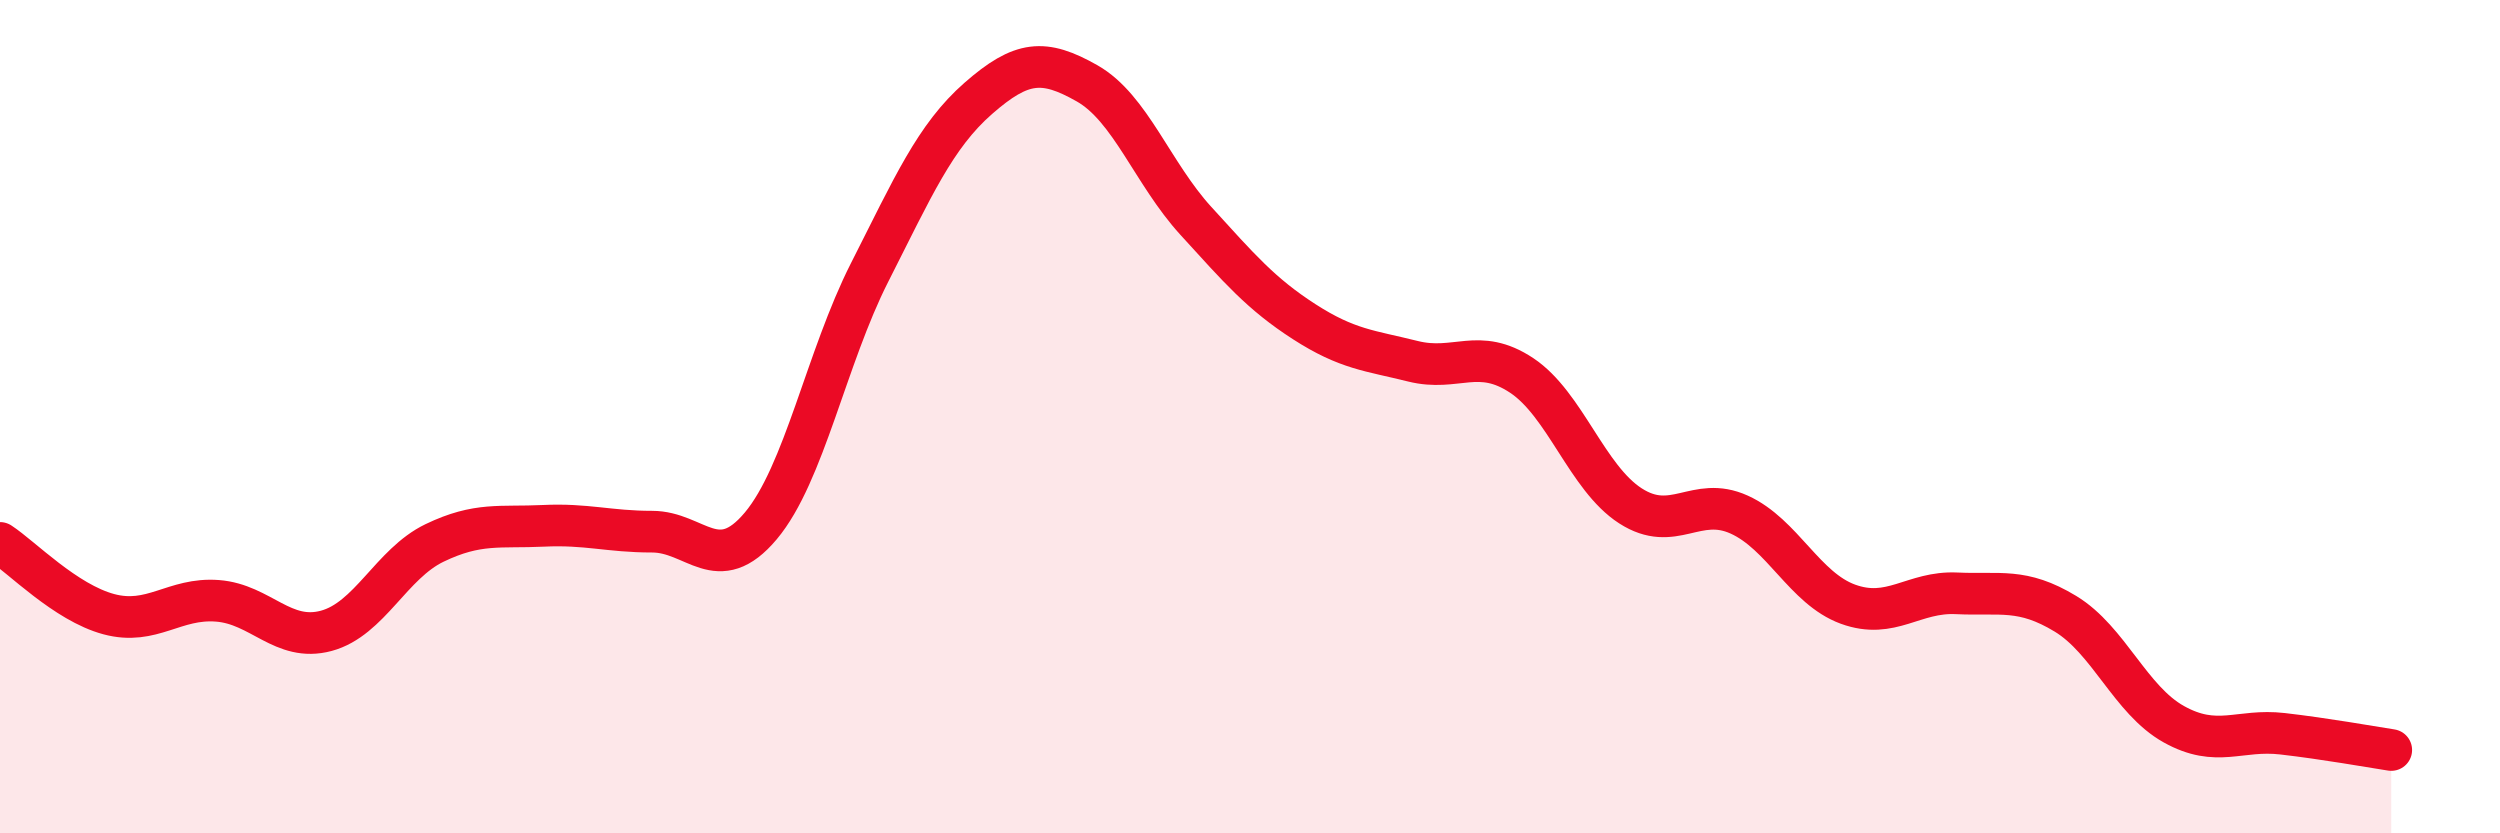 
    <svg width="60" height="20" viewBox="0 0 60 20" xmlns="http://www.w3.org/2000/svg">
      <path
        d="M 0,13.03 C 0.52,13.37 1.57,14.46 2.61,14.74 C 3.65,15.02 4.18,14.34 5.22,14.42 C 6.26,14.5 6.79,15.42 7.83,15.14 C 8.87,14.86 9.39,13.53 10.43,13.03 C 11.47,12.53 12,12.67 13.04,12.62 C 14.08,12.57 14.61,12.76 15.65,12.76 C 16.69,12.76 17.22,13.86 18.26,12.62 C 19.3,11.38 19.83,8.59 20.87,6.54 C 21.91,4.49 22.44,3.27 23.48,2.36 C 24.52,1.45 25.05,1.41 26.09,2 C 27.13,2.59 27.66,4.16 28.7,5.3 C 29.74,6.44 30.26,7.05 31.3,7.72 C 32.34,8.39 32.87,8.41 33.91,8.67 C 34.95,8.93 35.48,8.32 36.52,9.01 C 37.56,9.7 38.09,11.47 39.13,12.14 C 40.17,12.81 40.7,11.88 41.74,12.35 C 42.78,12.82 43.31,14.12 44.35,14.5 C 45.39,14.88 45.92,14.19 46.96,14.24 C 48,14.29 48.53,14.1 49.57,14.73 C 50.61,15.36 51.13,16.8 52.17,17.38 C 53.21,17.96 53.74,17.49 54.78,17.61 C 55.82,17.73 56.87,17.92 57.39,18L57.39 20L0 20Z"
        fill="#EB0A25"
        opacity="0.1"
        stroke-linecap="round"
        stroke-linejoin="round"
      />
      <path
        d="M 0,13.03 C 0.52,13.37 1.57,14.46 2.61,14.74 C 3.65,15.02 4.18,14.34 5.22,14.42 C 6.26,14.5 6.79,15.42 7.83,15.14 C 8.87,14.86 9.39,13.53 10.43,13.03 C 11.47,12.53 12,12.67 13.04,12.62 C 14.08,12.57 14.61,12.76 15.65,12.76 C 16.69,12.76 17.22,13.86 18.26,12.62 C 19.3,11.38 19.83,8.59 20.87,6.54 C 21.91,4.49 22.44,3.27 23.48,2.36 C 24.52,1.45 25.05,1.41 26.09,2 C 27.13,2.59 27.66,4.16 28.7,5.3 C 29.74,6.44 30.26,7.05 31.3,7.72 C 32.34,8.39 32.87,8.41 33.91,8.67 C 34.95,8.93 35.48,8.32 36.52,9.01 C 37.56,9.7 38.09,11.47 39.13,12.14 C 40.17,12.81 40.7,11.88 41.74,12.35 C 42.78,12.82 43.31,14.12 44.35,14.5 C 45.39,14.88 45.92,14.19 46.96,14.24 C 48,14.29 48.53,14.1 49.57,14.73 C 50.61,15.36 51.13,16.8 52.17,17.38 C 53.21,17.96 53.74,17.49 54.78,17.61 C 55.82,17.73 56.87,17.92 57.39,18"
        stroke="#EB0A25"
        stroke-width="1"
        fill="none"
        stroke-linecap="round"
        stroke-linejoin="round"
      />
    </svg>
  